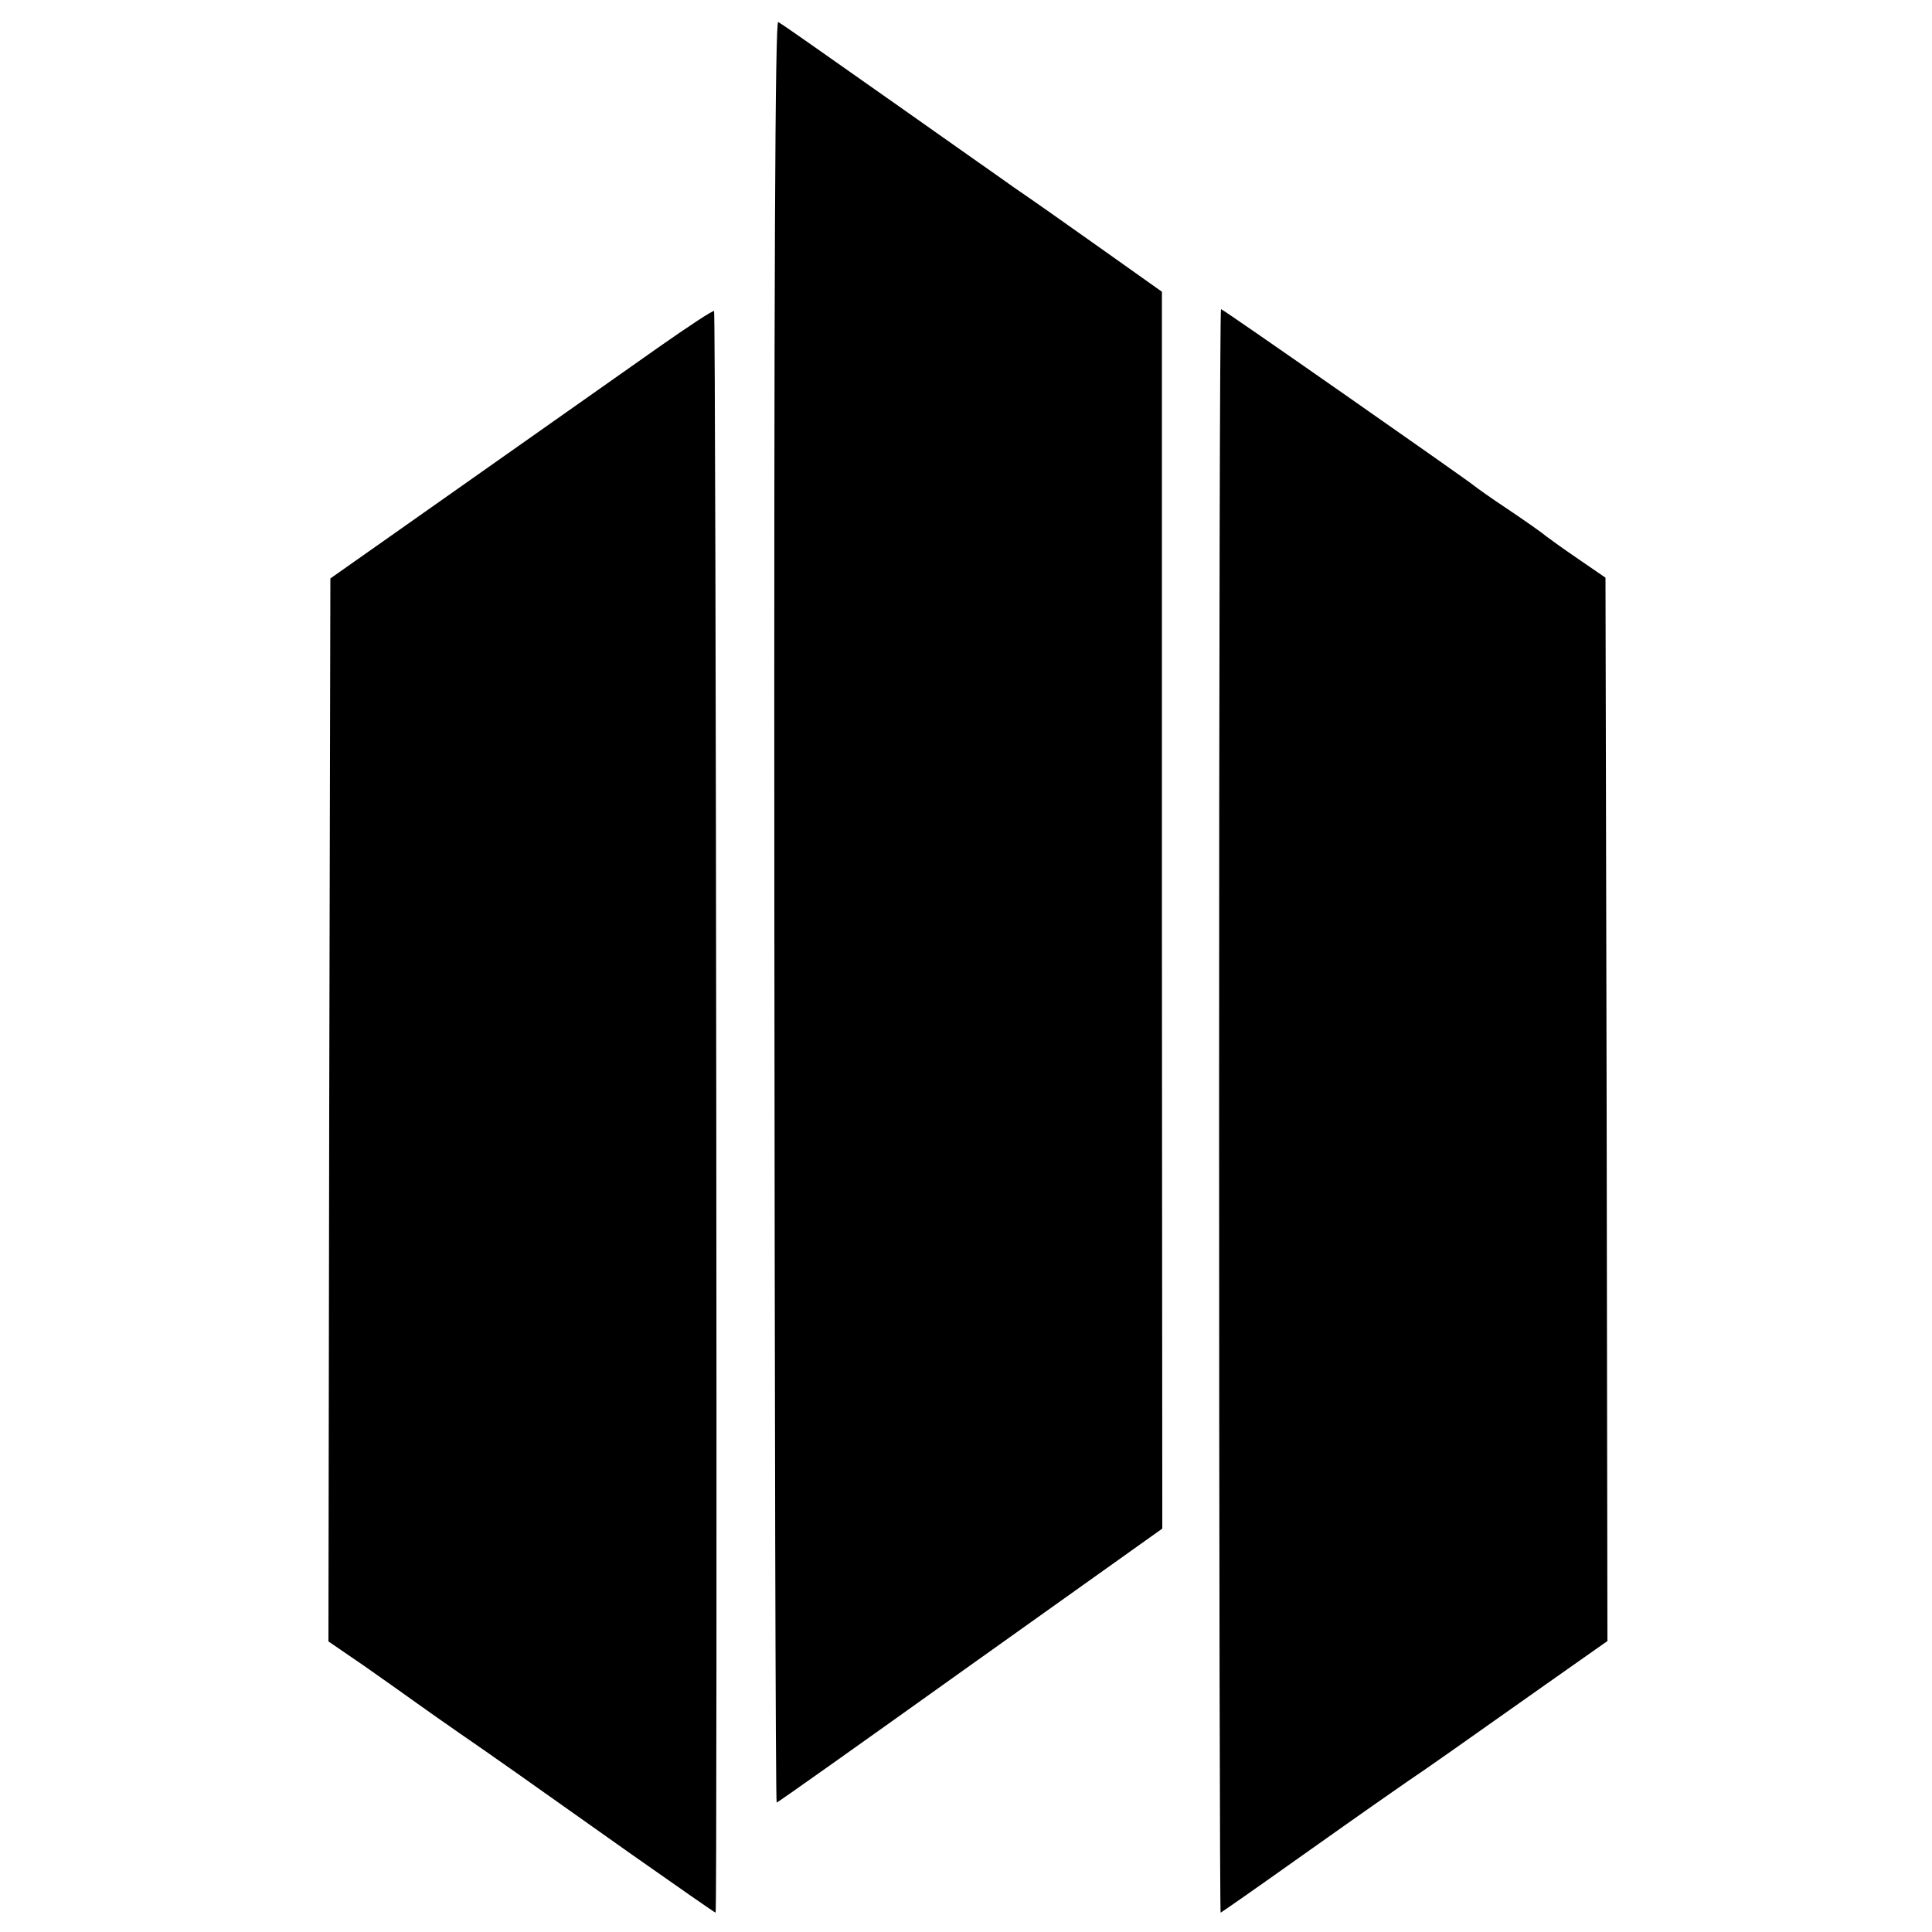 <?xml version="1.0" standalone="no"?>
<!DOCTYPE svg PUBLIC "-//W3C//DTD SVG 20010904//EN"
 "http://www.w3.org/TR/2001/REC-SVG-20010904/DTD/svg10.dtd">
<svg version="1.0" xmlns="http://www.w3.org/2000/svg"
 width="500pt" height="500pt" viewBox="0 0 500 500"
 preserveAspectRatio="xMidYMid meet">
<g transform="translate(0,500) scale(0.1,-0.1)"
fill="#000000" stroke="none">
<path d="M2004 2642 c1 -1269 3 -2307 6 -2307 3 0 228 160 501 355 l497 354
-1 1601 0 1600 -155 110 c-86 61 -188 133 -228 160 -39 28 -168 118 -285 201
-236 166 -308 217 -325 227 -8 4 -11 -635 -10 -2301z"/>
<path d="M1704 4101 c-392 -276 -592 -417 -714 -503 l-135 -95 -3 -1375 -2
-1376 92 -63 c50 -35 112 -79 137 -97 25 -18 75 -53 111 -78 83 -57 175 -122
443 -312 118 -83 217 -152 219 -152 5 0 1 4141 -4 4145 -2 3 -67 -40 -144 -94z"/>
<path d="M3155 2125 c0 -1141 2 -2075 4 -2075 1 0 93 64 204 143 206 146 217
153 283 199 48 32 141 98 352 247 l162 114 -2 1376 -3 1376 -70 48 c-38 26
-77 54 -86 61 -9 8 -52 38 -95 67 -44 29 -83 57 -89 62 -22 18 -650 457 -655
457 -3 0 -5 -934 -5 -2075z"/>
</g>
</svg>
